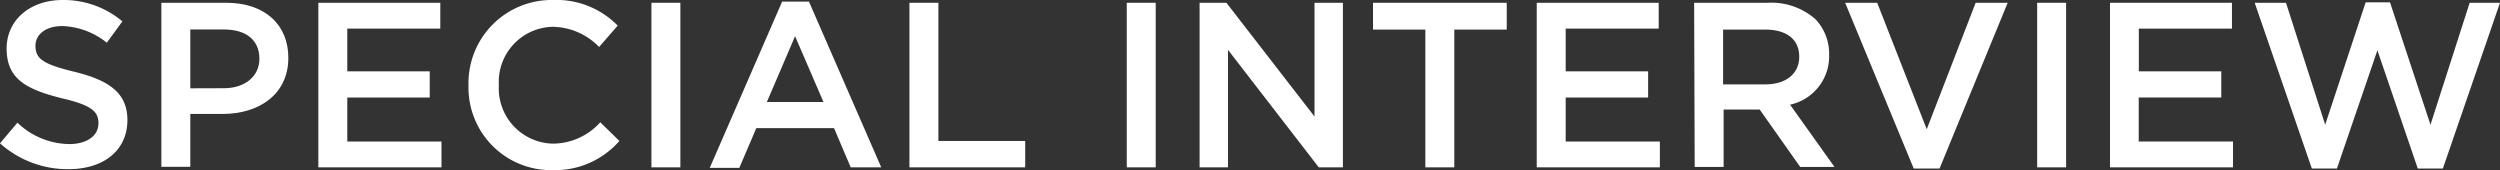 <svg xmlns="http://www.w3.org/2000/svg" viewBox="0 0 234.1 15.93"><rect x="0" y="0" width="234.1" height="15.93" fill="#333333" stroke="none"/><defs><style>.cls-1{fill:#fff;}</style></defs><g id="レイヤー_2" data-name="レイヤー 2"><g id="text"><path class="cls-1" d="M0,13.42l1.63-1.93a7.15,7.15,0,0,0,4.86,2c1.67,0,2.73-.79,2.73-1.94v0c0-1.1-.62-1.7-3.48-2.36C2.46,8.36.62,7.39.62,4.55v0C.62,1.87,2.82,0,5.87,0A8.55,8.55,0,0,1,11.46,2L10,4A7,7,0,0,0,5.83,2.44c-1.58,0-2.51.82-2.51,1.83v0C3.32,5.5,4,6,7,6.73c3.25.8,4.93,2,4.93,4.51v0c0,2.88-2.27,4.6-5.51,4.6A9.49,9.49,0,0,1,0,13.42Z"/><path class="cls-1" d="M15.11.26h6.08C24.8.26,27,2.31,27,5.41v0c0,3.45-2.77,5.26-6.16,5.26H17.82v4.95H15.11Zm5.86,8c2,0,3.32-1.14,3.32-2.75v0c0-1.81-1.3-2.75-3.32-2.75H17.82V8.27Z"/><path class="cls-1" d="M29.81.26H41.23V2.68H32.52v4h7.72V9.13H32.52v4.12h8.82v2.42H29.81Z"/><path class="cls-1" d="M43.87,8V8a7.79,7.79,0,0,1,7.92-8,8,8,0,0,1,6.05,2.4l-1.74,2a6.16,6.16,0,0,0-4.33-1.89,5.16,5.16,0,0,0-5.06,5.41V8a5.18,5.18,0,0,0,5.08,5.45,6,6,0,0,0,4.42-2L58,13.2a8,8,0,0,1-6.25,2.73A7.73,7.73,0,0,1,43.87,8Z"/><path class="cls-1" d="M61,.26h2.71V15.67H61Z"/><path class="cls-1" d="M73.24.15h2.51l6.77,15.52H79.66L78.1,12H70.82l-1.59,3.72H66.46Zm3.87,9.4L74.45,3.39,71.81,9.55Z"/><path class="cls-1" d="M85.16.26h2.71V13.2H96v2.47H85.16Z"/><path class="cls-1" d="M105.51.26h2.71V15.67h-2.71Z"/><path class="cls-1" d="M112.33.26h2.51l8.25,10.65V.26h2.66V15.67h-2.26l-8.5-11v11h-2.66Z"/><path class="cls-1" d="M133.47,2.77h-4.9V.26h12.52V2.77h-4.91v12.9h-2.71Z"/><path class="cls-1" d="M143.9.26h11.42V2.68h-8.71v4h7.72V9.13h-7.72v4.12h8.82v2.42H143.9Z"/><path class="cls-1" d="M158.64.26h6.86A6.25,6.25,0,0,1,170,1.8a4.69,4.69,0,0,1,1.28,3.33v0a4.63,4.63,0,0,1-3.66,4.67l4.16,5.83h-3.21l-3.79-5.37h-3.38v5.37h-2.71Zm6.67,7.64c1.93,0,3.17-1,3.17-2.58v0c0-1.65-1.19-2.55-3.2-2.55h-3.93V7.9Z"/><path class="cls-1" d="M172.78.26h3l4.64,11.84L185,.26H188l-6.38,15.52h-2.42Z"/><path class="cls-1" d="M190.76.26h2.71V15.67h-2.71Z"/><path class="cls-1" d="M197.58.26H209V2.68h-8.72v4H208V9.13h-7.73v4.12h8.83v2.42H197.58Z"/><path class="cls-1" d="M211.13.26h2.93l3.67,11.42L221.52.22h2.28l3.79,11.46L231.26.26h2.84l-5.35,15.52H226.4L222.62,4.71l-3.79,11.07h-2.35Z"/></g></g></svg>